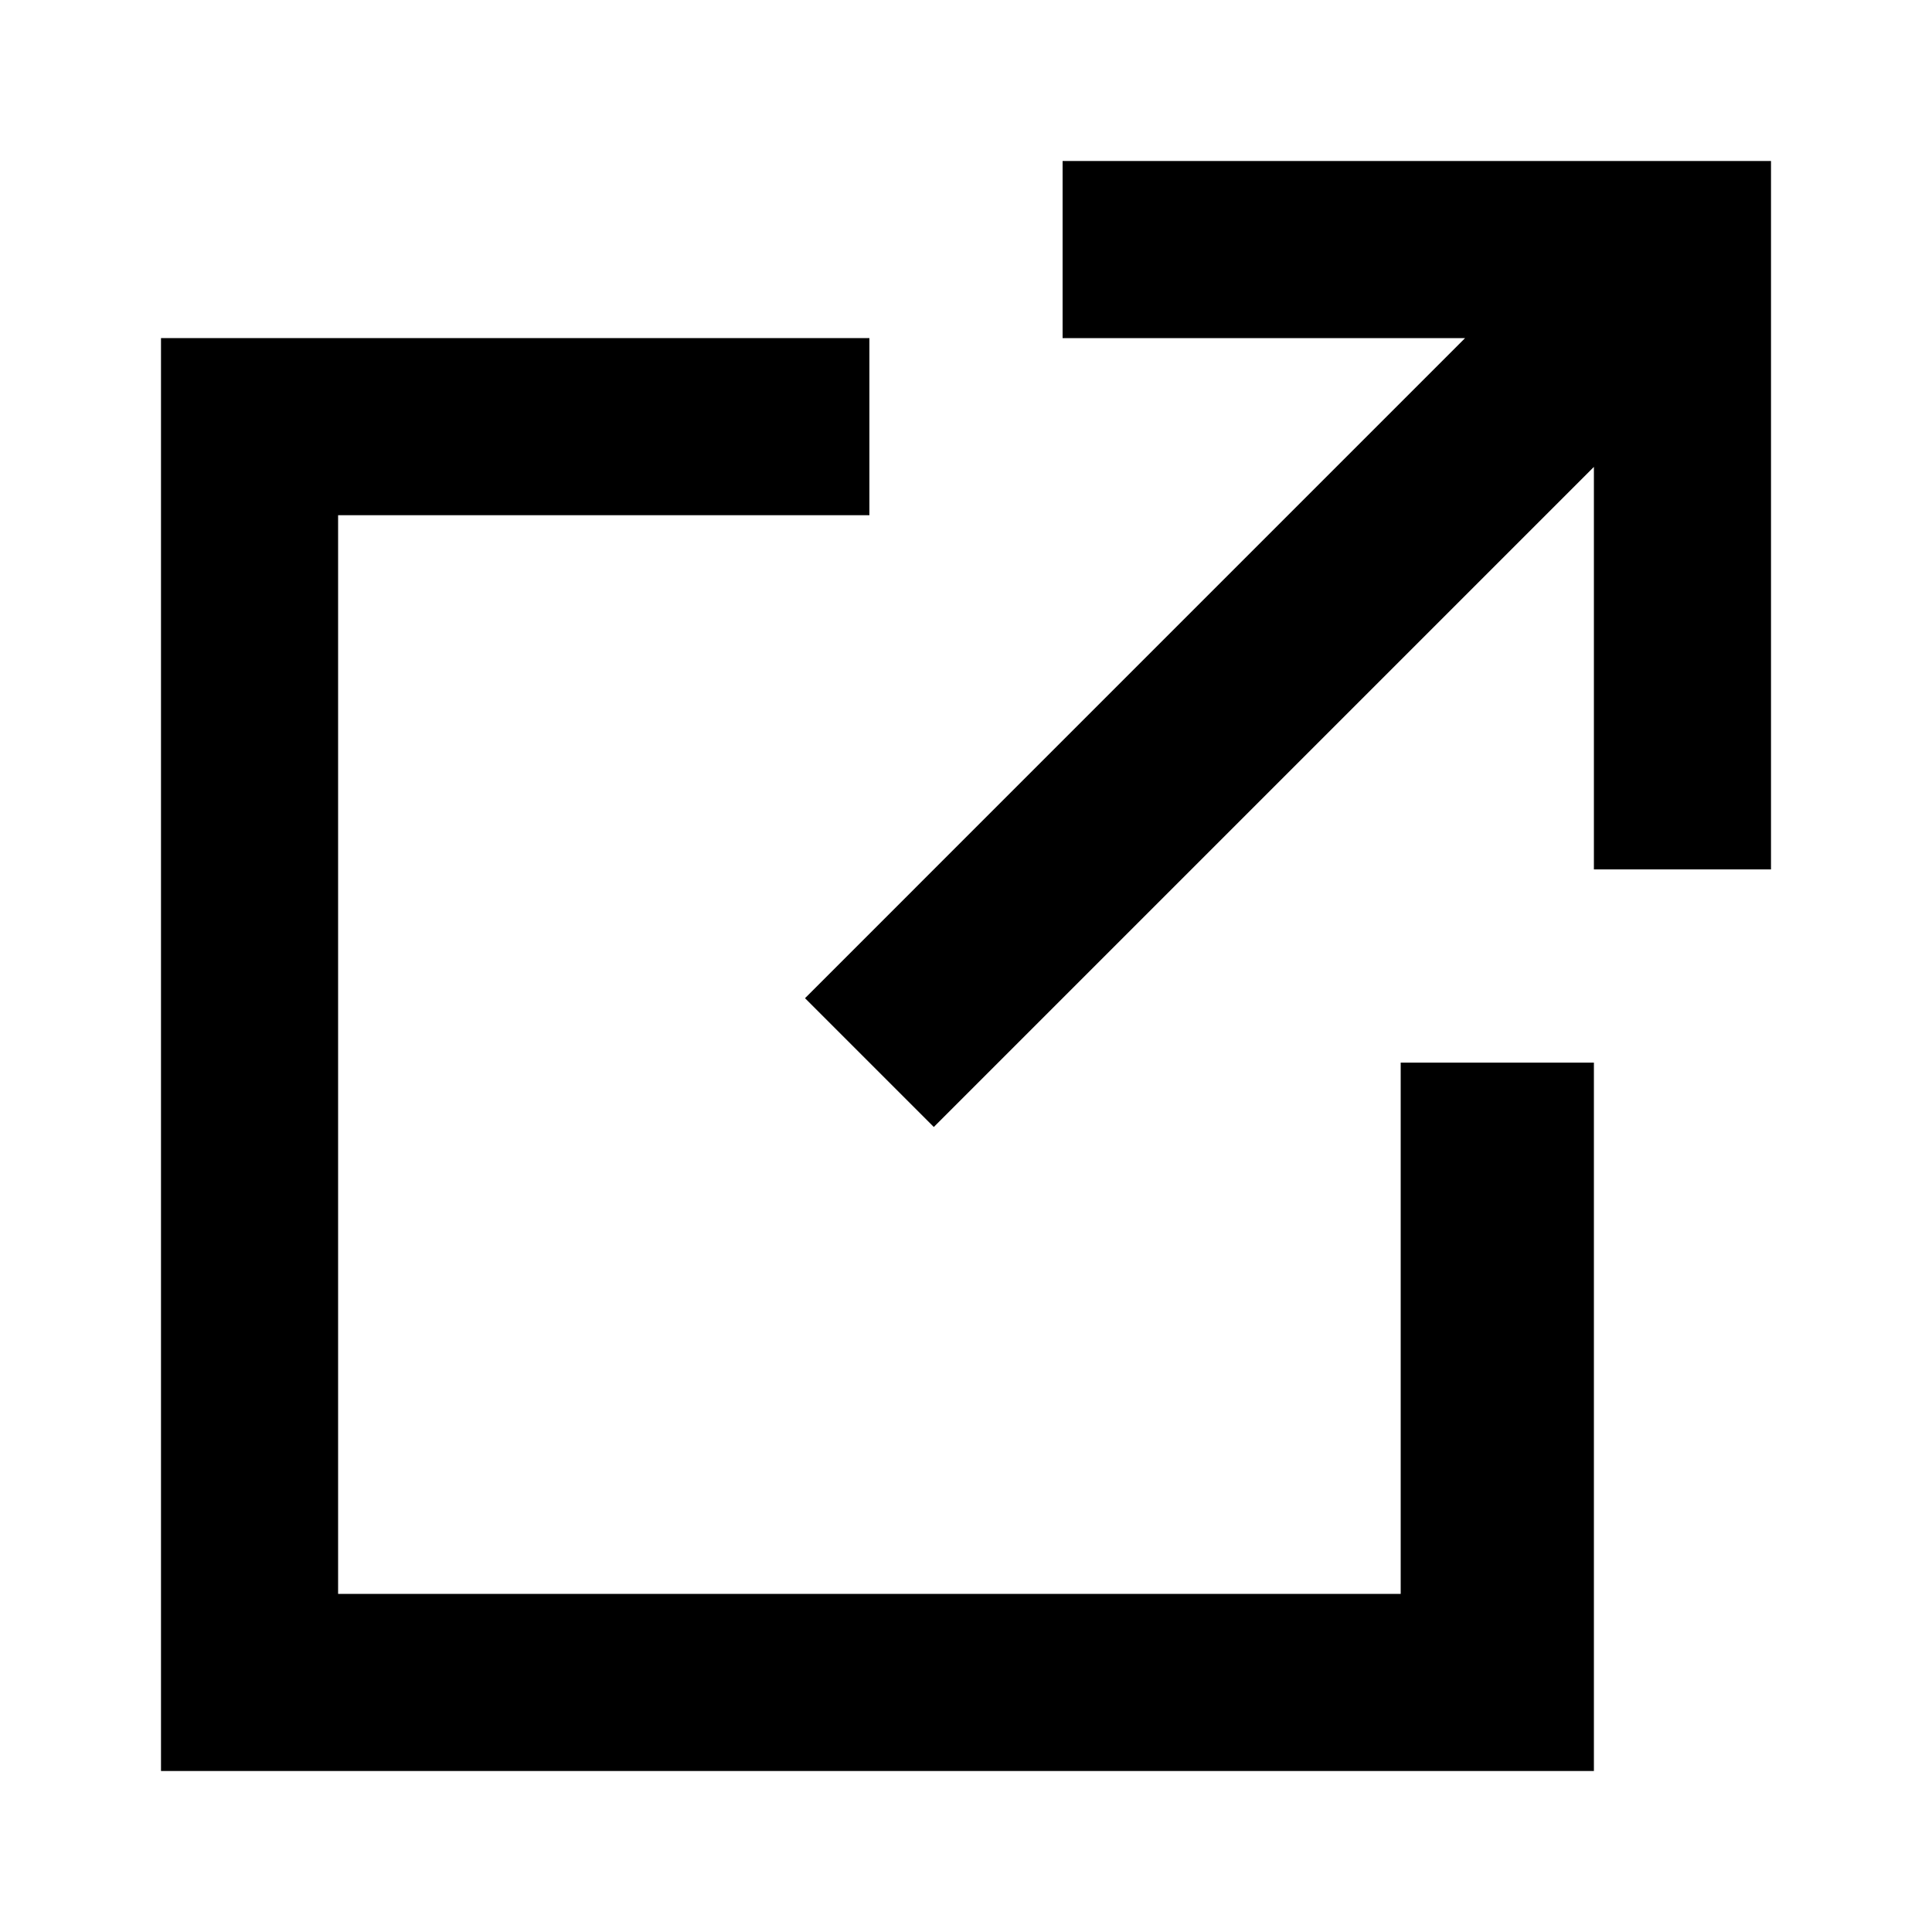 <?xml version="1.0" encoding="utf-8"?>
<svg xmlns="http://www.w3.org/2000/svg" height="12px" id="_1" style="enable-background:new 0 0 12 12;" version="1.1" viewBox="0 0 12 12" width="12px" x="0px" y="0px">
<style type="text/css">
	.st0{fill-rule:evenodd;clip-rule:evenodd;}
</style>
<g>
	<polygon points="1.6,2.1 5.4,2.1 5.4,3.2 2.1,3.2 2.1,9.9 8.7,9.9 8.7,6.6 9.9,6.6 9.9,11 1,11 1,2.1"/>
	<polygon class="st0" points="11,1 6.6,1 6.6,2.1 9.1,2.1 5,6.2 5.8,7 9.9,2.9 9.9,5.4 11,5.4"/>
</g>
</svg>